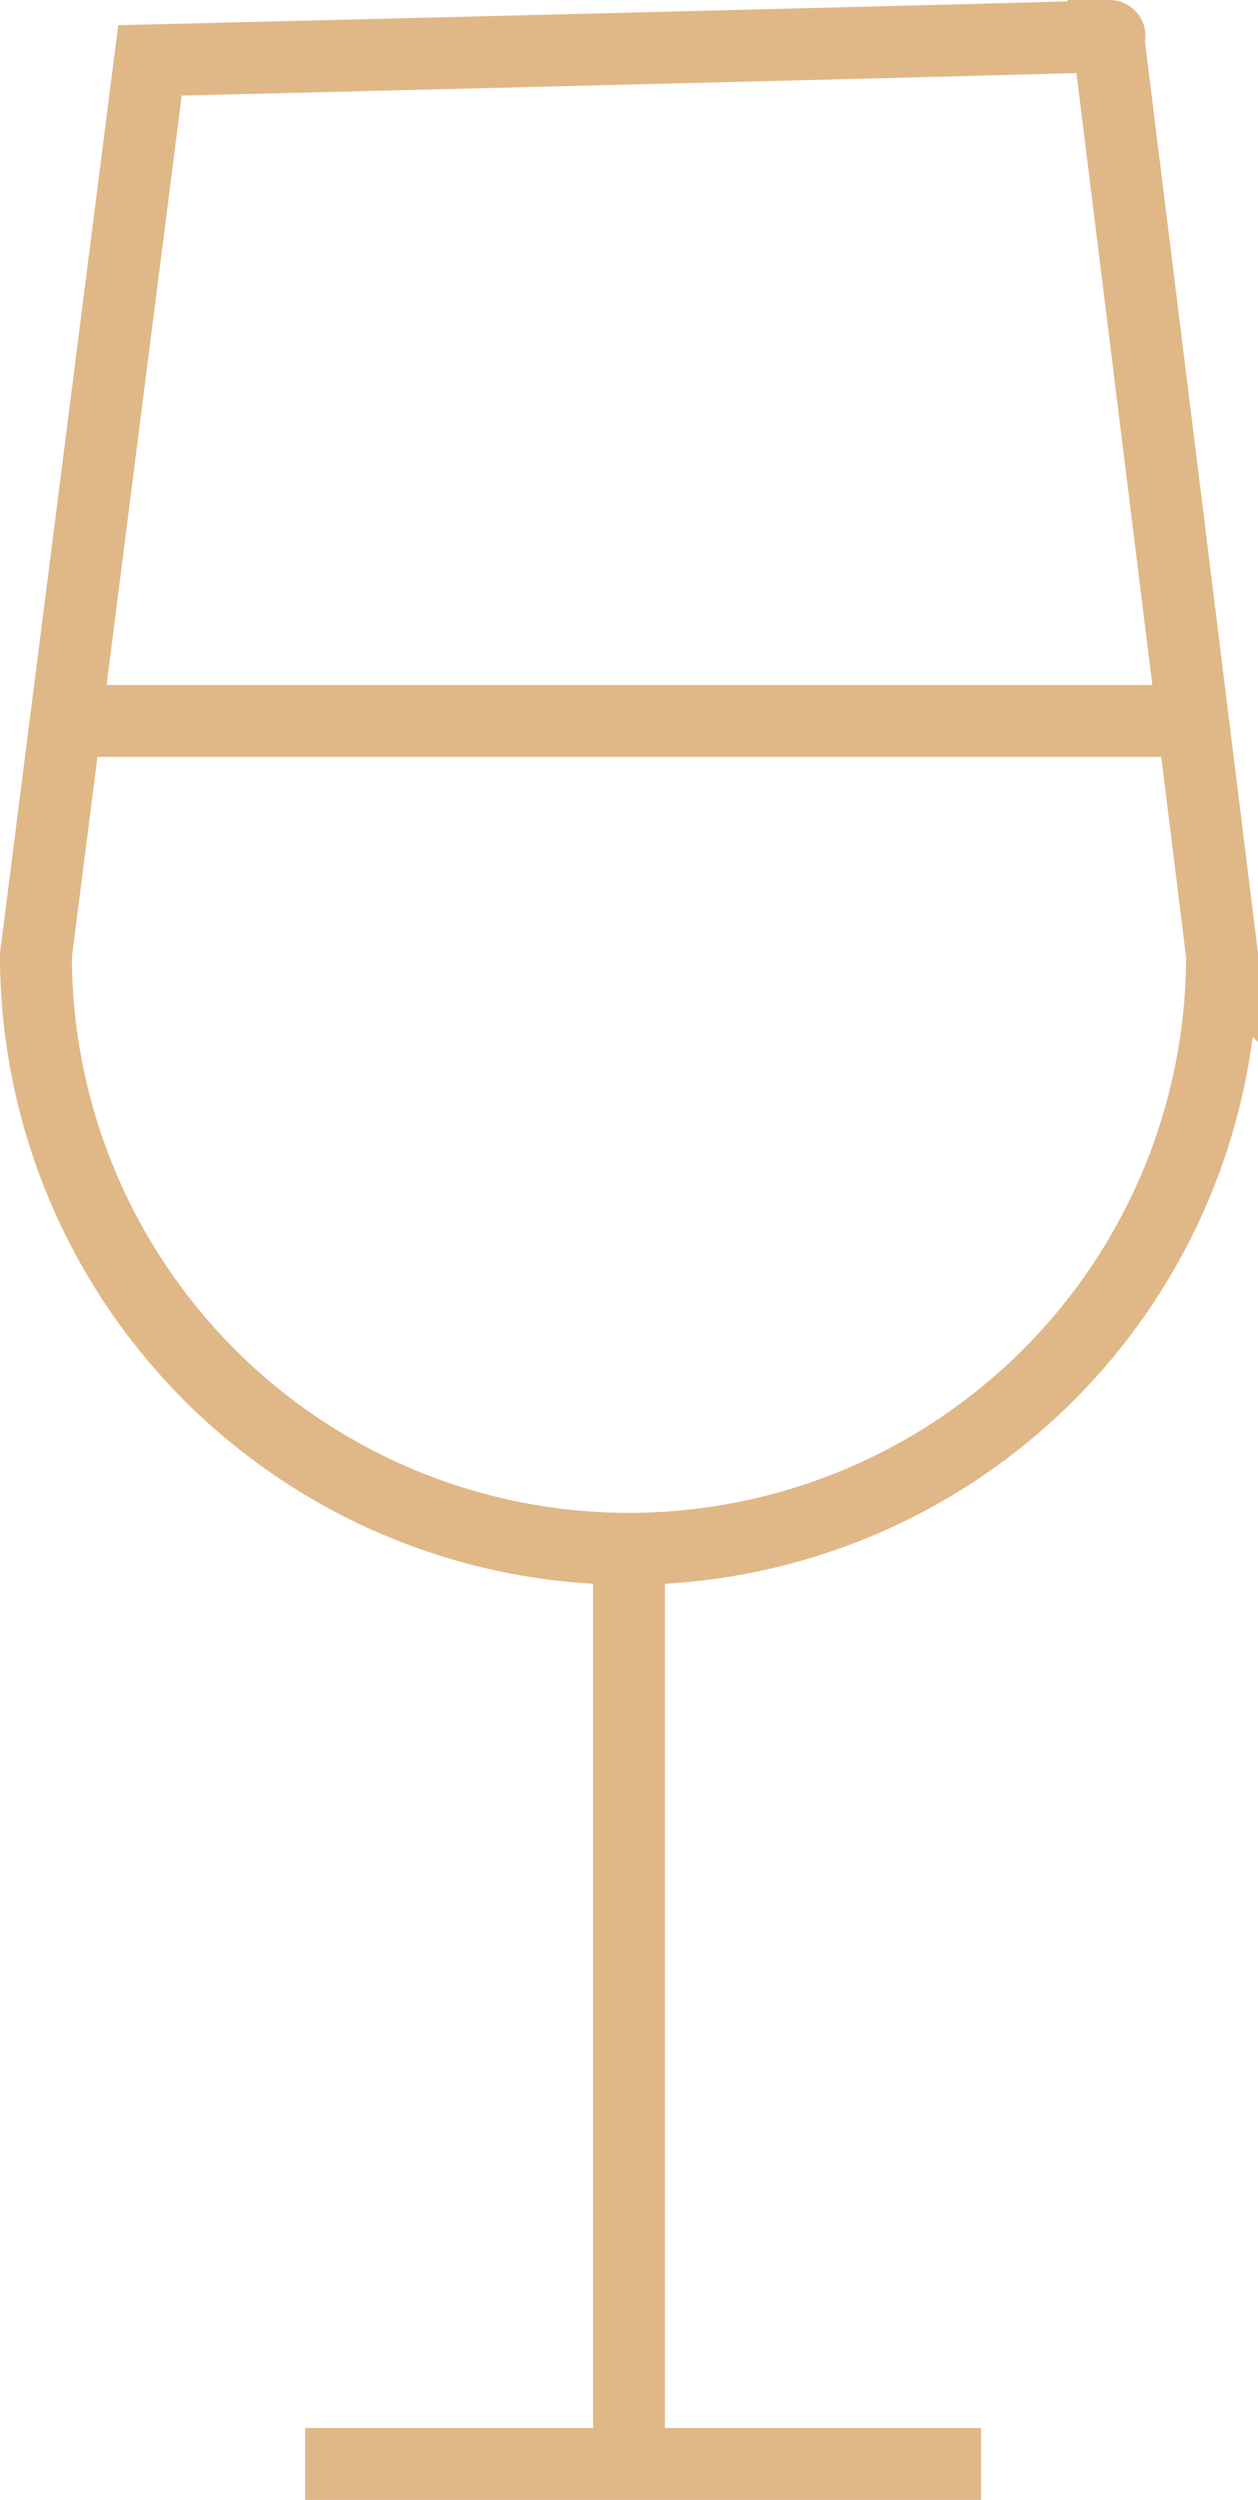 <?xml version="1.0" encoding="UTF-8"?> <svg xmlns="http://www.w3.org/2000/svg" viewBox="0 0 26.26 52.15"> <defs> <style>.cls-1{fill:none;stroke:#e0b786;stroke-miterlimit:10;stroke-width:1.5px;}</style> </defs> <title>happy-icon</title> <g id="Layer_2" data-name="Layer 2"> <g id="Layer_1-2" data-name="Layer 1"> <path class="cls-1" d="M23.13.75l2.38,19.18a12.38,12.38,0,0,1-24.76,0L3.13,1.26S24.07.75,23.13.75Z"></path> <line class="cls-1" x1="0.82" y1="15.04" x2="24.51" y2="15.04"></line> <line class="cls-1" x1="13.13" y1="32.3" x2="13.13" y2="51.69"></line> <line class="cls-1" x1="6.37" y1="51.4" x2="20.48" y2="51.4"></line> </g> </g> </svg> 